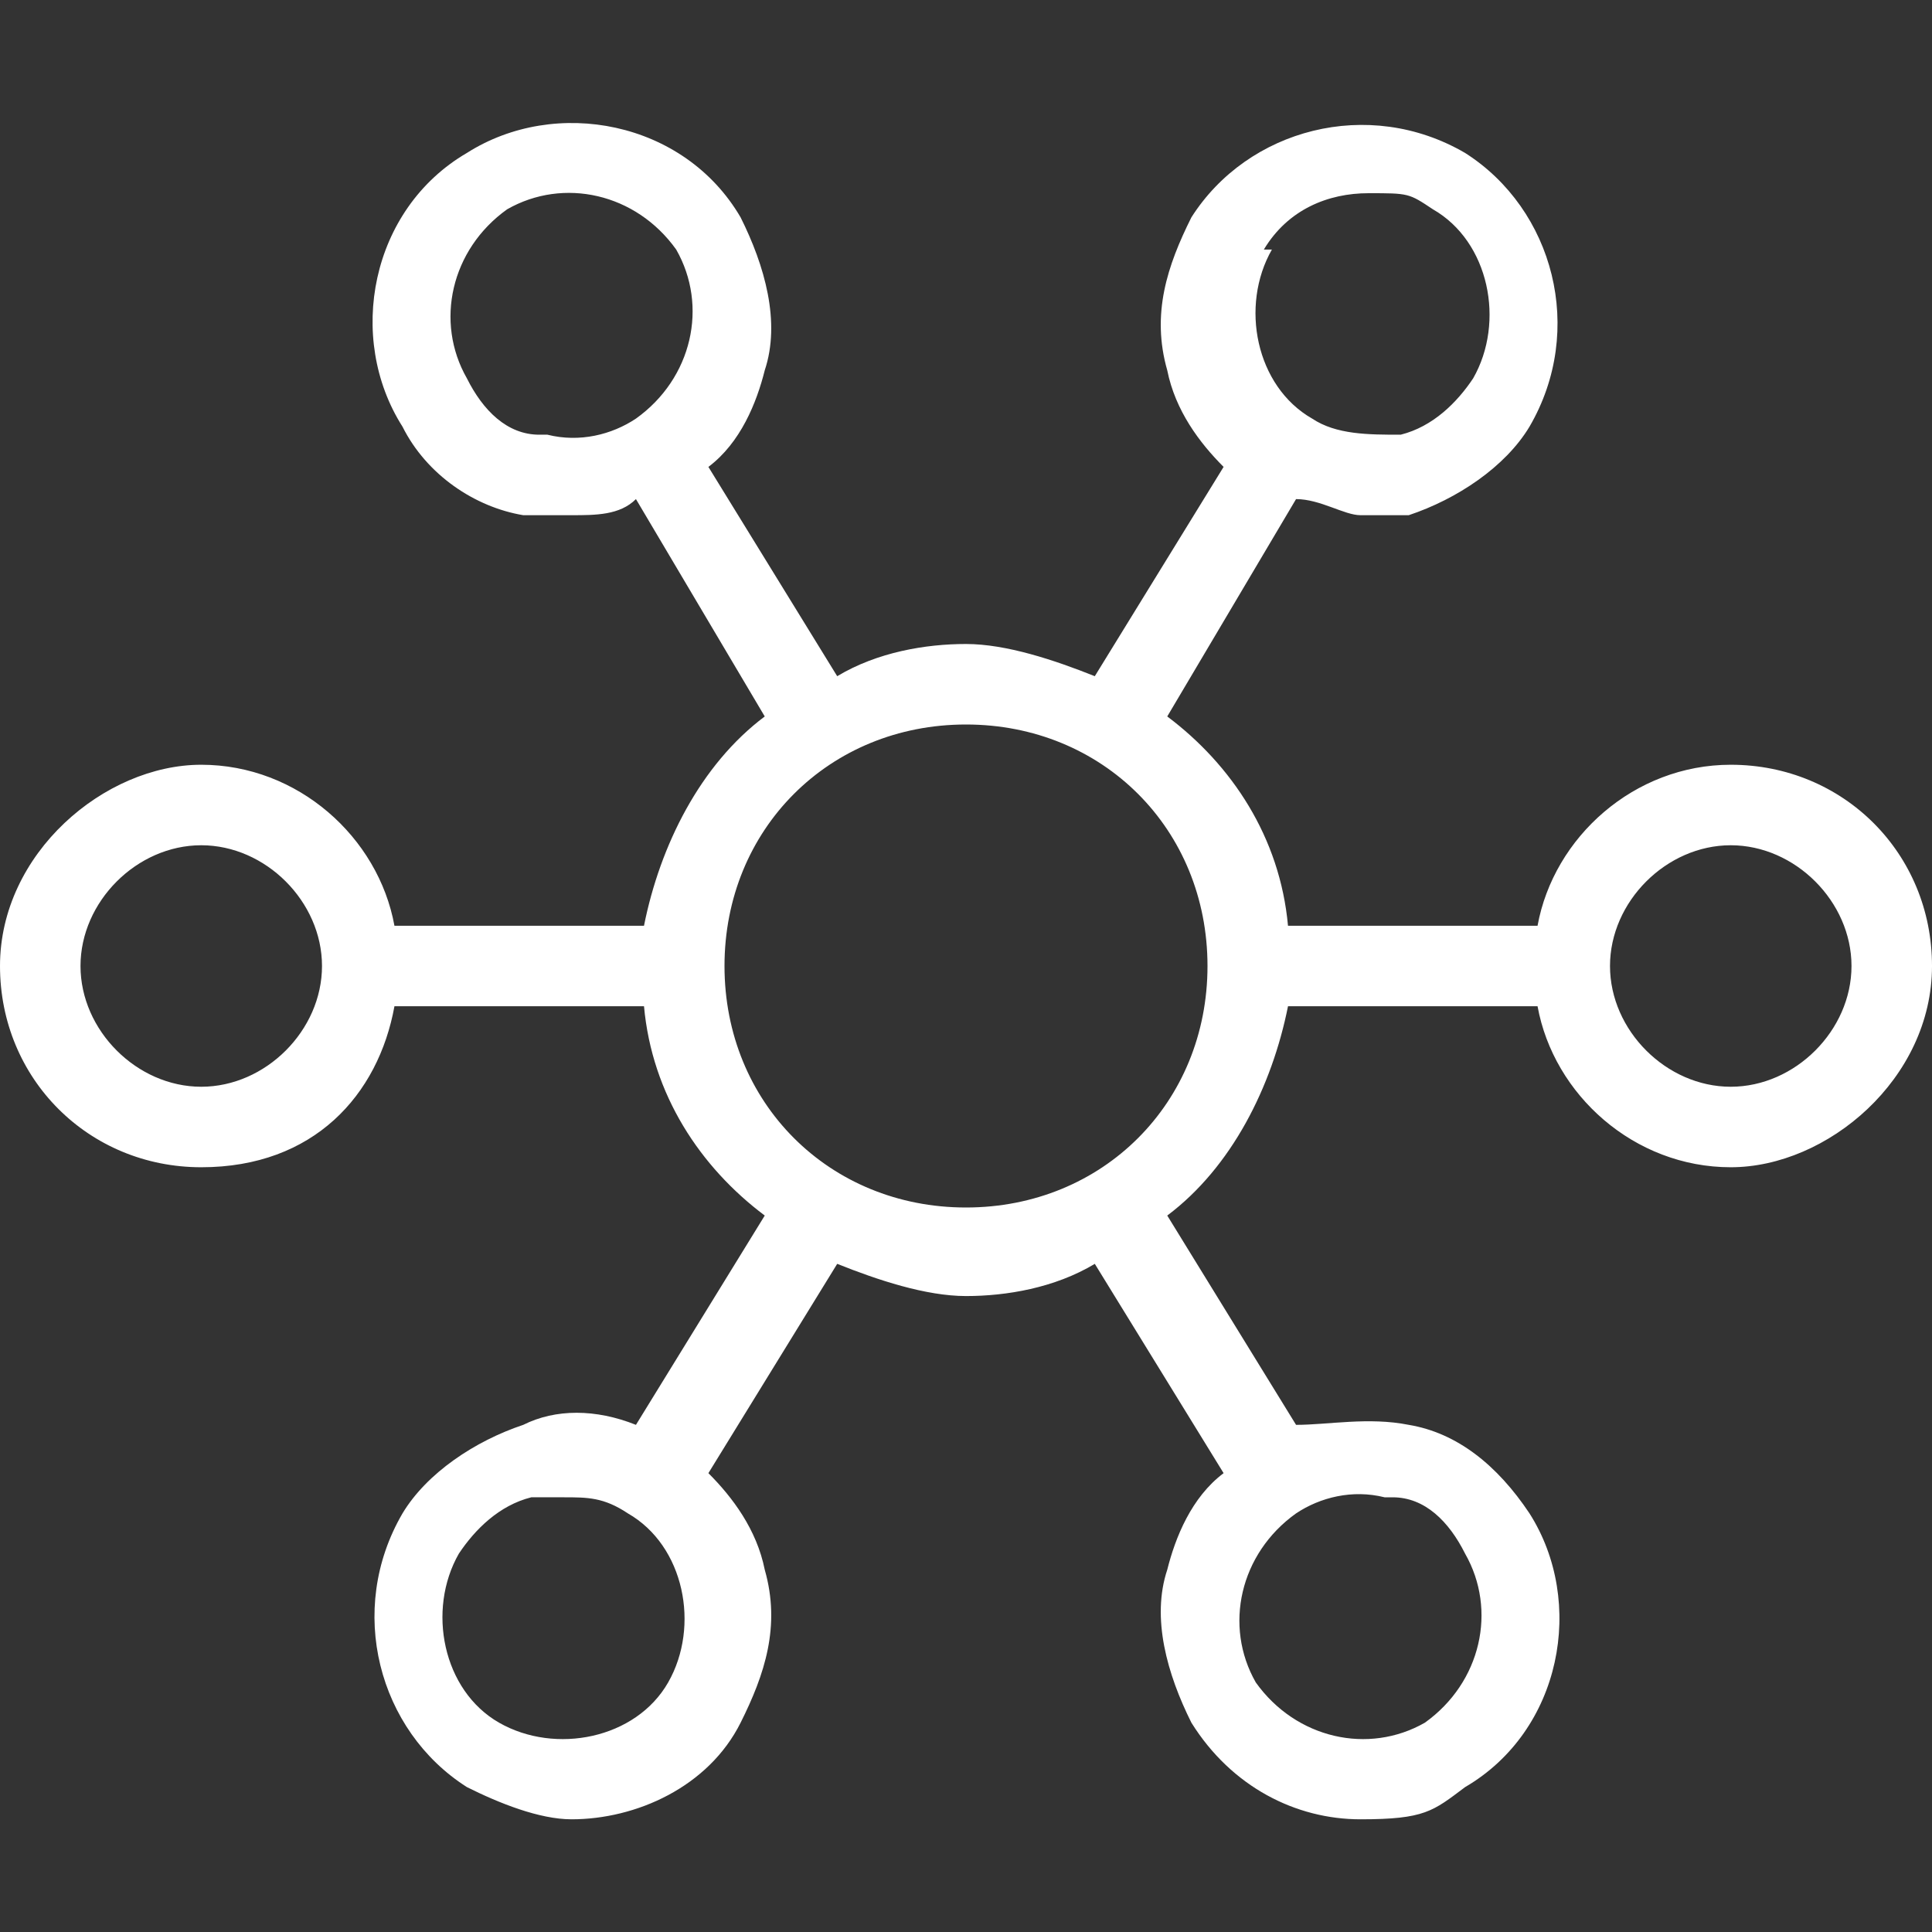 <?xml version="1.0" encoding="UTF-8"?>
<svg id="Layer_1" xmlns="http://www.w3.org/2000/svg" version="1.1" viewBox="0 0 24 24">
  <rect x="0" y="0" width="24" height="24" fill="#333333" stroke="none"/>
  <!-- Generator: Adobe Illustrator 29.8.2, SVG Export Plug-In . SVG Version: 2.1.1 Build 3)  -->
  <defs>
    <style>
      .st0 {
        fill: #fff;
      }
    </style>
  </defs>
  <path class="st0" d="M21.5,9.5c-1.2,0-2.2.9-2.4,2h-3.1c-.1-1.1-.7-2-1.5-2.6l1.6-2.7c.3,0,.6.2.8.2s.4,0,.6,0c.6-.2,1.2-.6,1.5-1.1.7-1.2.3-2.7-.8-3.4-1.2-.7-2.7-.3-3.4.8-.3.6-.5,1.2-.3,1.9.1.5.4.9.7,1.2l-1.6,2.6c-.5-.2-1.1-.4-1.6-.4s-1.1.1-1.6.4l-1.6-2.6c.4-.3.6-.8.7-1.2.2-.6,0-1.3-.3-1.9-.7-1.2-2.3-1.5-3.4-.8-1.2.7-1.5,2.3-.8,3.4.3.6.9,1,1.5,1.1.2,0,.4,0,.6,0,.3,0,.6,0,.8-.2l1.6,2.7c-.8.6-1.3,1.6-1.5,2.6h-3.1c-.2-1.1-1.2-2-2.4-2S0,10.6,0,12s1.1,2.5,2.5,2.5,2.2-.9,2.4-2h3.1c.1,1.1.7,2,1.5,2.6l-1.6,2.6c-.5-.2-1-.2-1.4,0-.6.2-1.2.6-1.5,1.1-.7,1.2-.3,2.7.8,3.4.4.2.9.4,1.3.4.8,0,1.7-.4,2.1-1.2h0c.3-.6.5-1.2.3-1.9-.1-.5-.4-.9-.7-1.2l1.6-2.6c.5.2,1.1.4,1.6.4s1.1-.1,1.6-.4l1.6,2.6c-.4.3-.6.8-.7,1.2-.2.6,0,1.3.3,1.9h0c.5.8,1.3,1.2,2.1,1.2s.9-.1,1.3-.4c1.2-.7,1.5-2.3.8-3.4-.4-.6-.9-1-1.5-1.1-.5-.1-1,0-1.4,0l-1.6-2.6c.8-.6,1.3-1.6,1.5-2.6h3.1c.2,1.1,1.2,2,2.4,2s2.5-1.1,2.5-2.5-1.1-2.5-2.5-2.5h0ZM15.7,3.1c.3-.5.8-.7,1.3-.7s.5,0,.8.2c.7.4.9,1.4.5,2.1-.2.3-.5.6-.9.7-.4,0-.8,0-1.1-.2-.7-.4-.9-1.4-.5-2.1h0ZM6.7,5.4c-.4,0-.7-.3-.9-.7-.4-.7-.2-1.6.5-2.1.7-.4,1.6-.2,2.1.5.4.7.2,1.6-.5,2.1h0c-.3.2-.7.3-1.1.2ZM8.3,20.9c-.4.7-1.4.9-2.1.5-.7-.4-.9-1.4-.5-2.1.2-.3.5-.6.9-.7.1,0,.2,0,.4,0,.3,0,.5,0,.8.2.7.4.9,1.4.5,2.1h0ZM17.3,18.6c.4,0,.7.3.9.7.4.7.2,1.6-.5,2.1-.7.4-1.6.2-2.1-.5-.4-.7-.2-1.6.5-2.1h0c.3-.2.7-.3,1.1-.2h0ZM2.5,13.5c-.8,0-1.5-.7-1.5-1.5s.7-1.5,1.5-1.5,1.5.7,1.5,1.5-.7,1.5-1.5,1.5ZM12,15c-1.7,0-3-1.3-3-3s1.3-3,3-3,3,1.3,3,3-1.3,3-3,3ZM21.5,13.5c-.8,0-1.5-.7-1.5-1.5s.7-1.5,1.5-1.5,1.5.7,1.5,1.5-.7,1.5-1.5,1.5Z"/>
</svg>